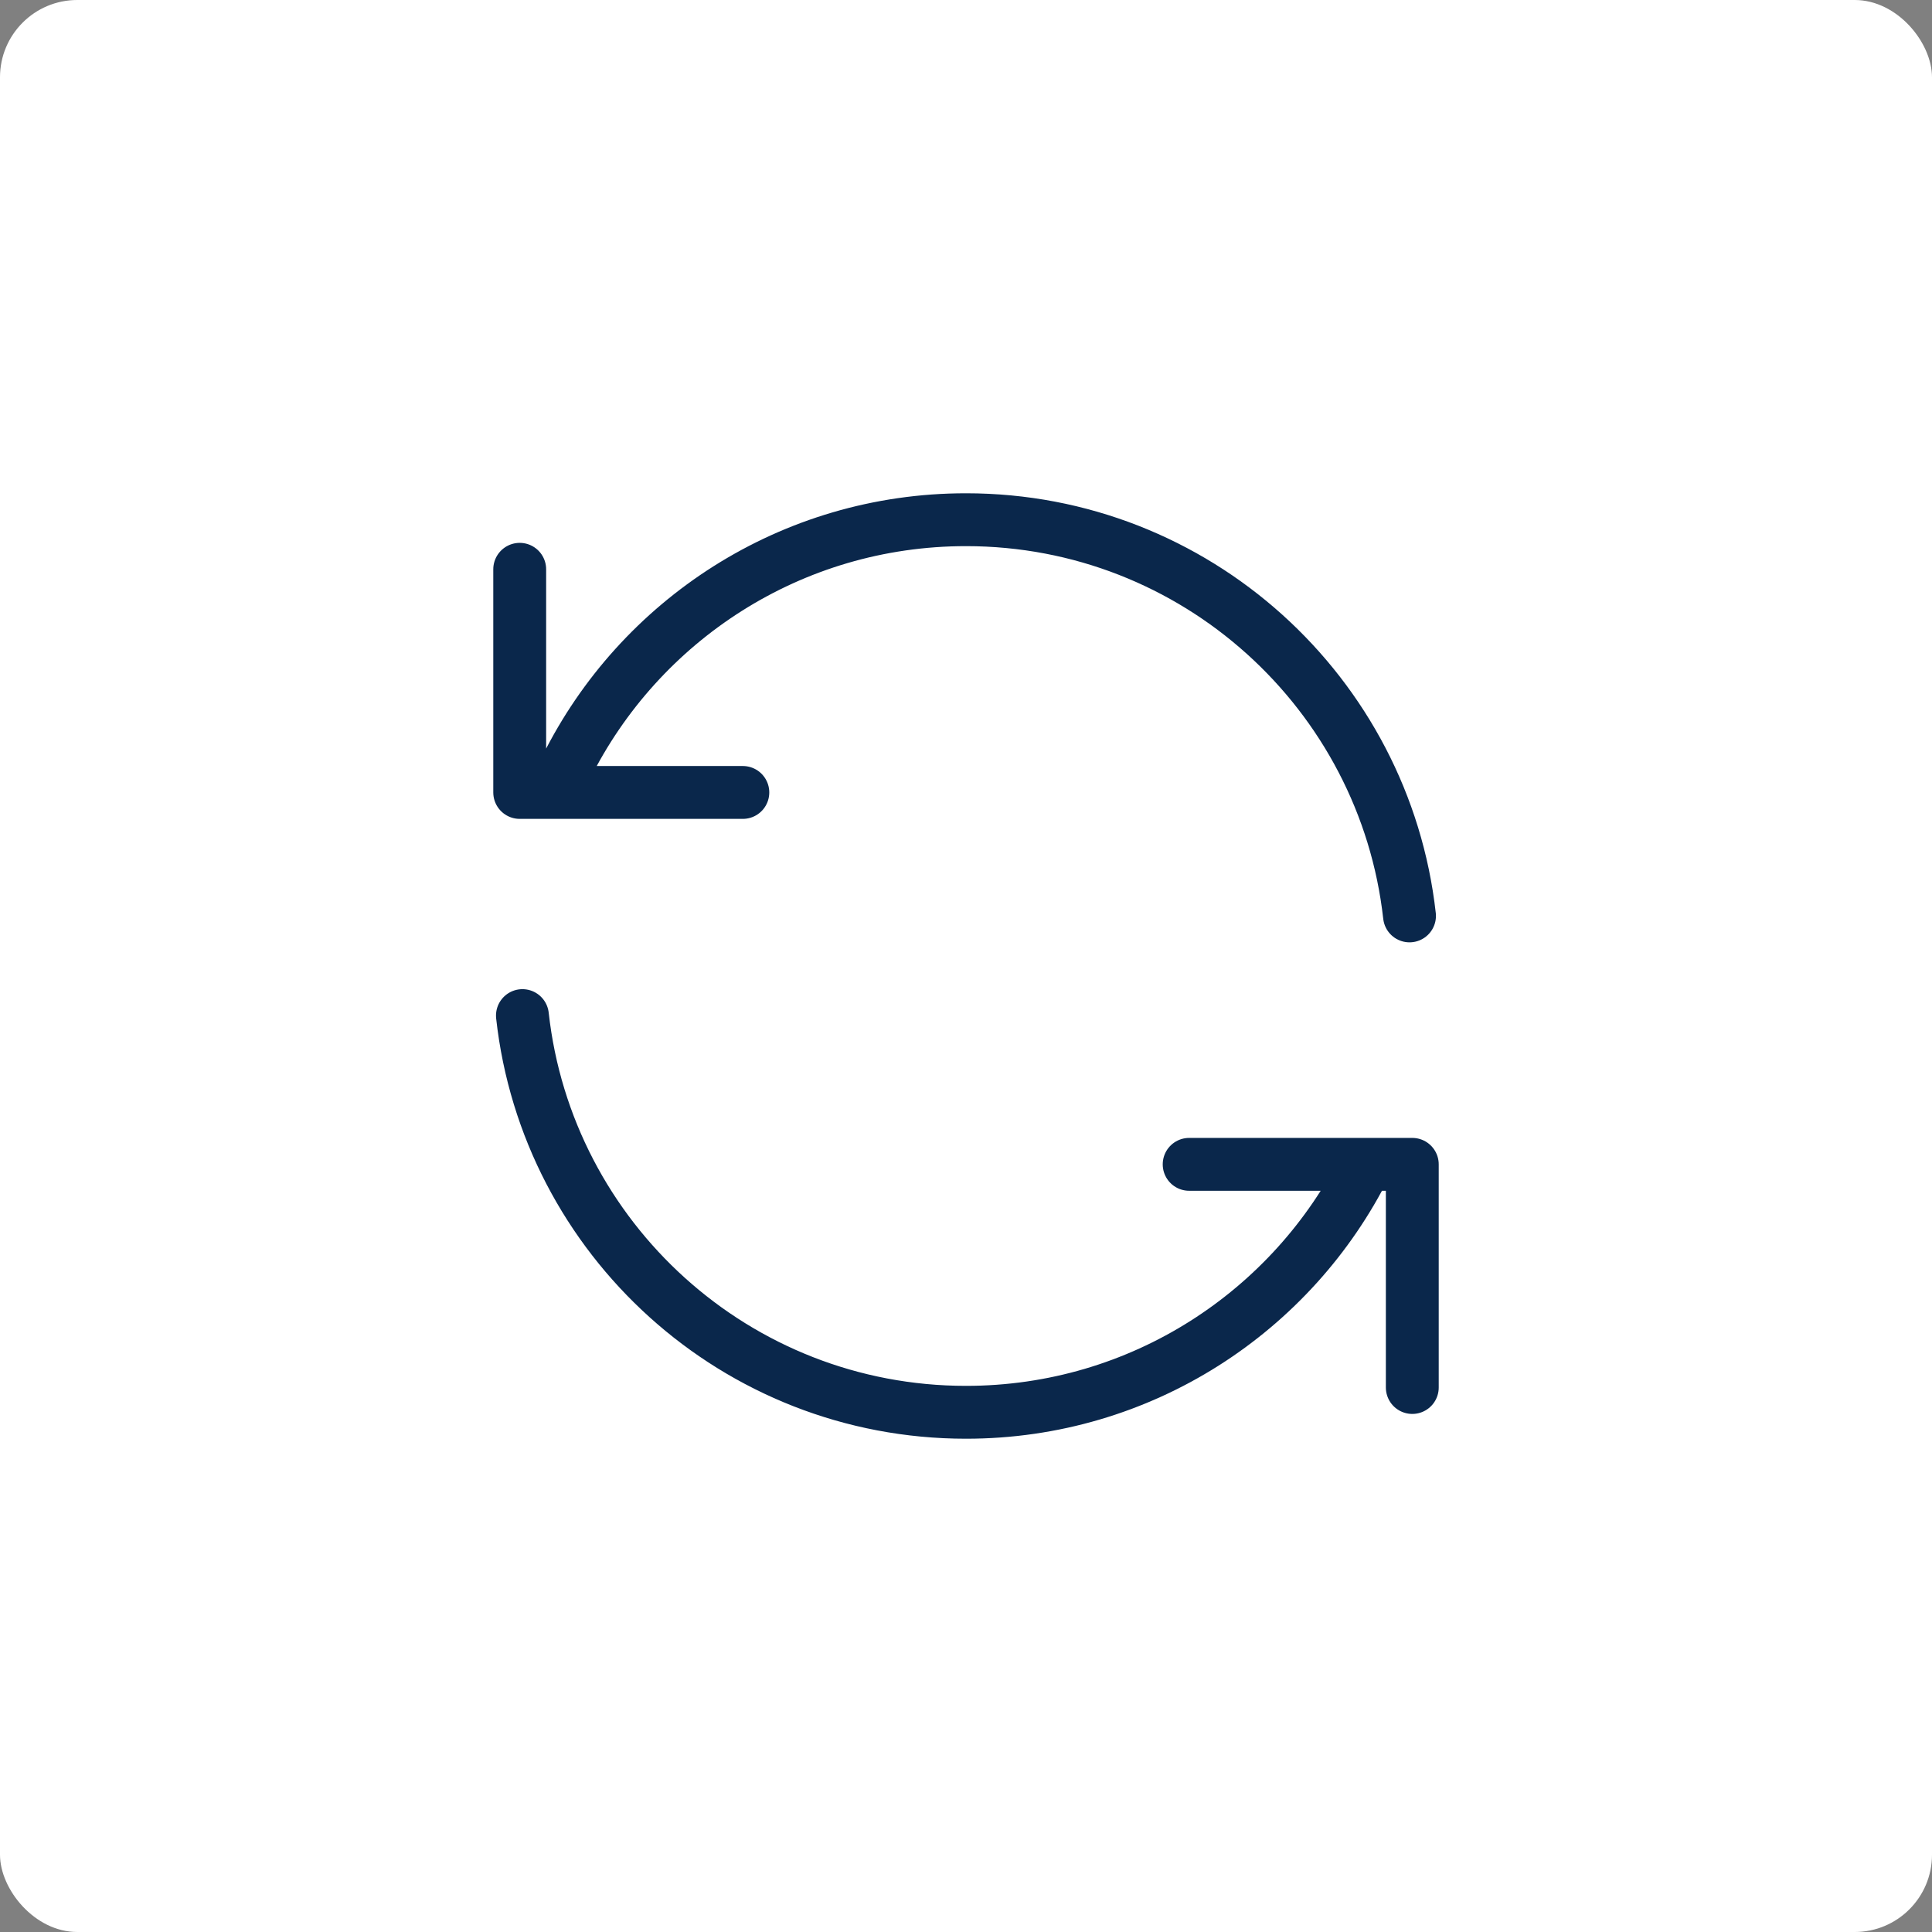 <?xml version="1.0" encoding="UTF-8"?> <svg xmlns="http://www.w3.org/2000/svg" width="125" height="125" viewBox="0 0 125 125" fill="none"><rect x="0" y="0" width="125" height="125" fill="#808080" stroke="none"/><rect width="125" height="125" rx="5" fill="white"></rect><path d="M36.633 49.654C41.36 40.153 51.168 33.625 62.5 33.625C77.351 33.625 89.584 44.837 91.195 59.259M33.801 65.708C35.397 80.145 47.637 91.375 62.5 91.375C73.834 91.375 83.644 84.844 88.37 75.341M33.625 36.833V51.271H48.062M91.375 89.771V75.333H76.938" stroke="#0A274B" stroke-width="3.42" stroke-linecap="round" stroke-linejoin="round"></path></svg> 
